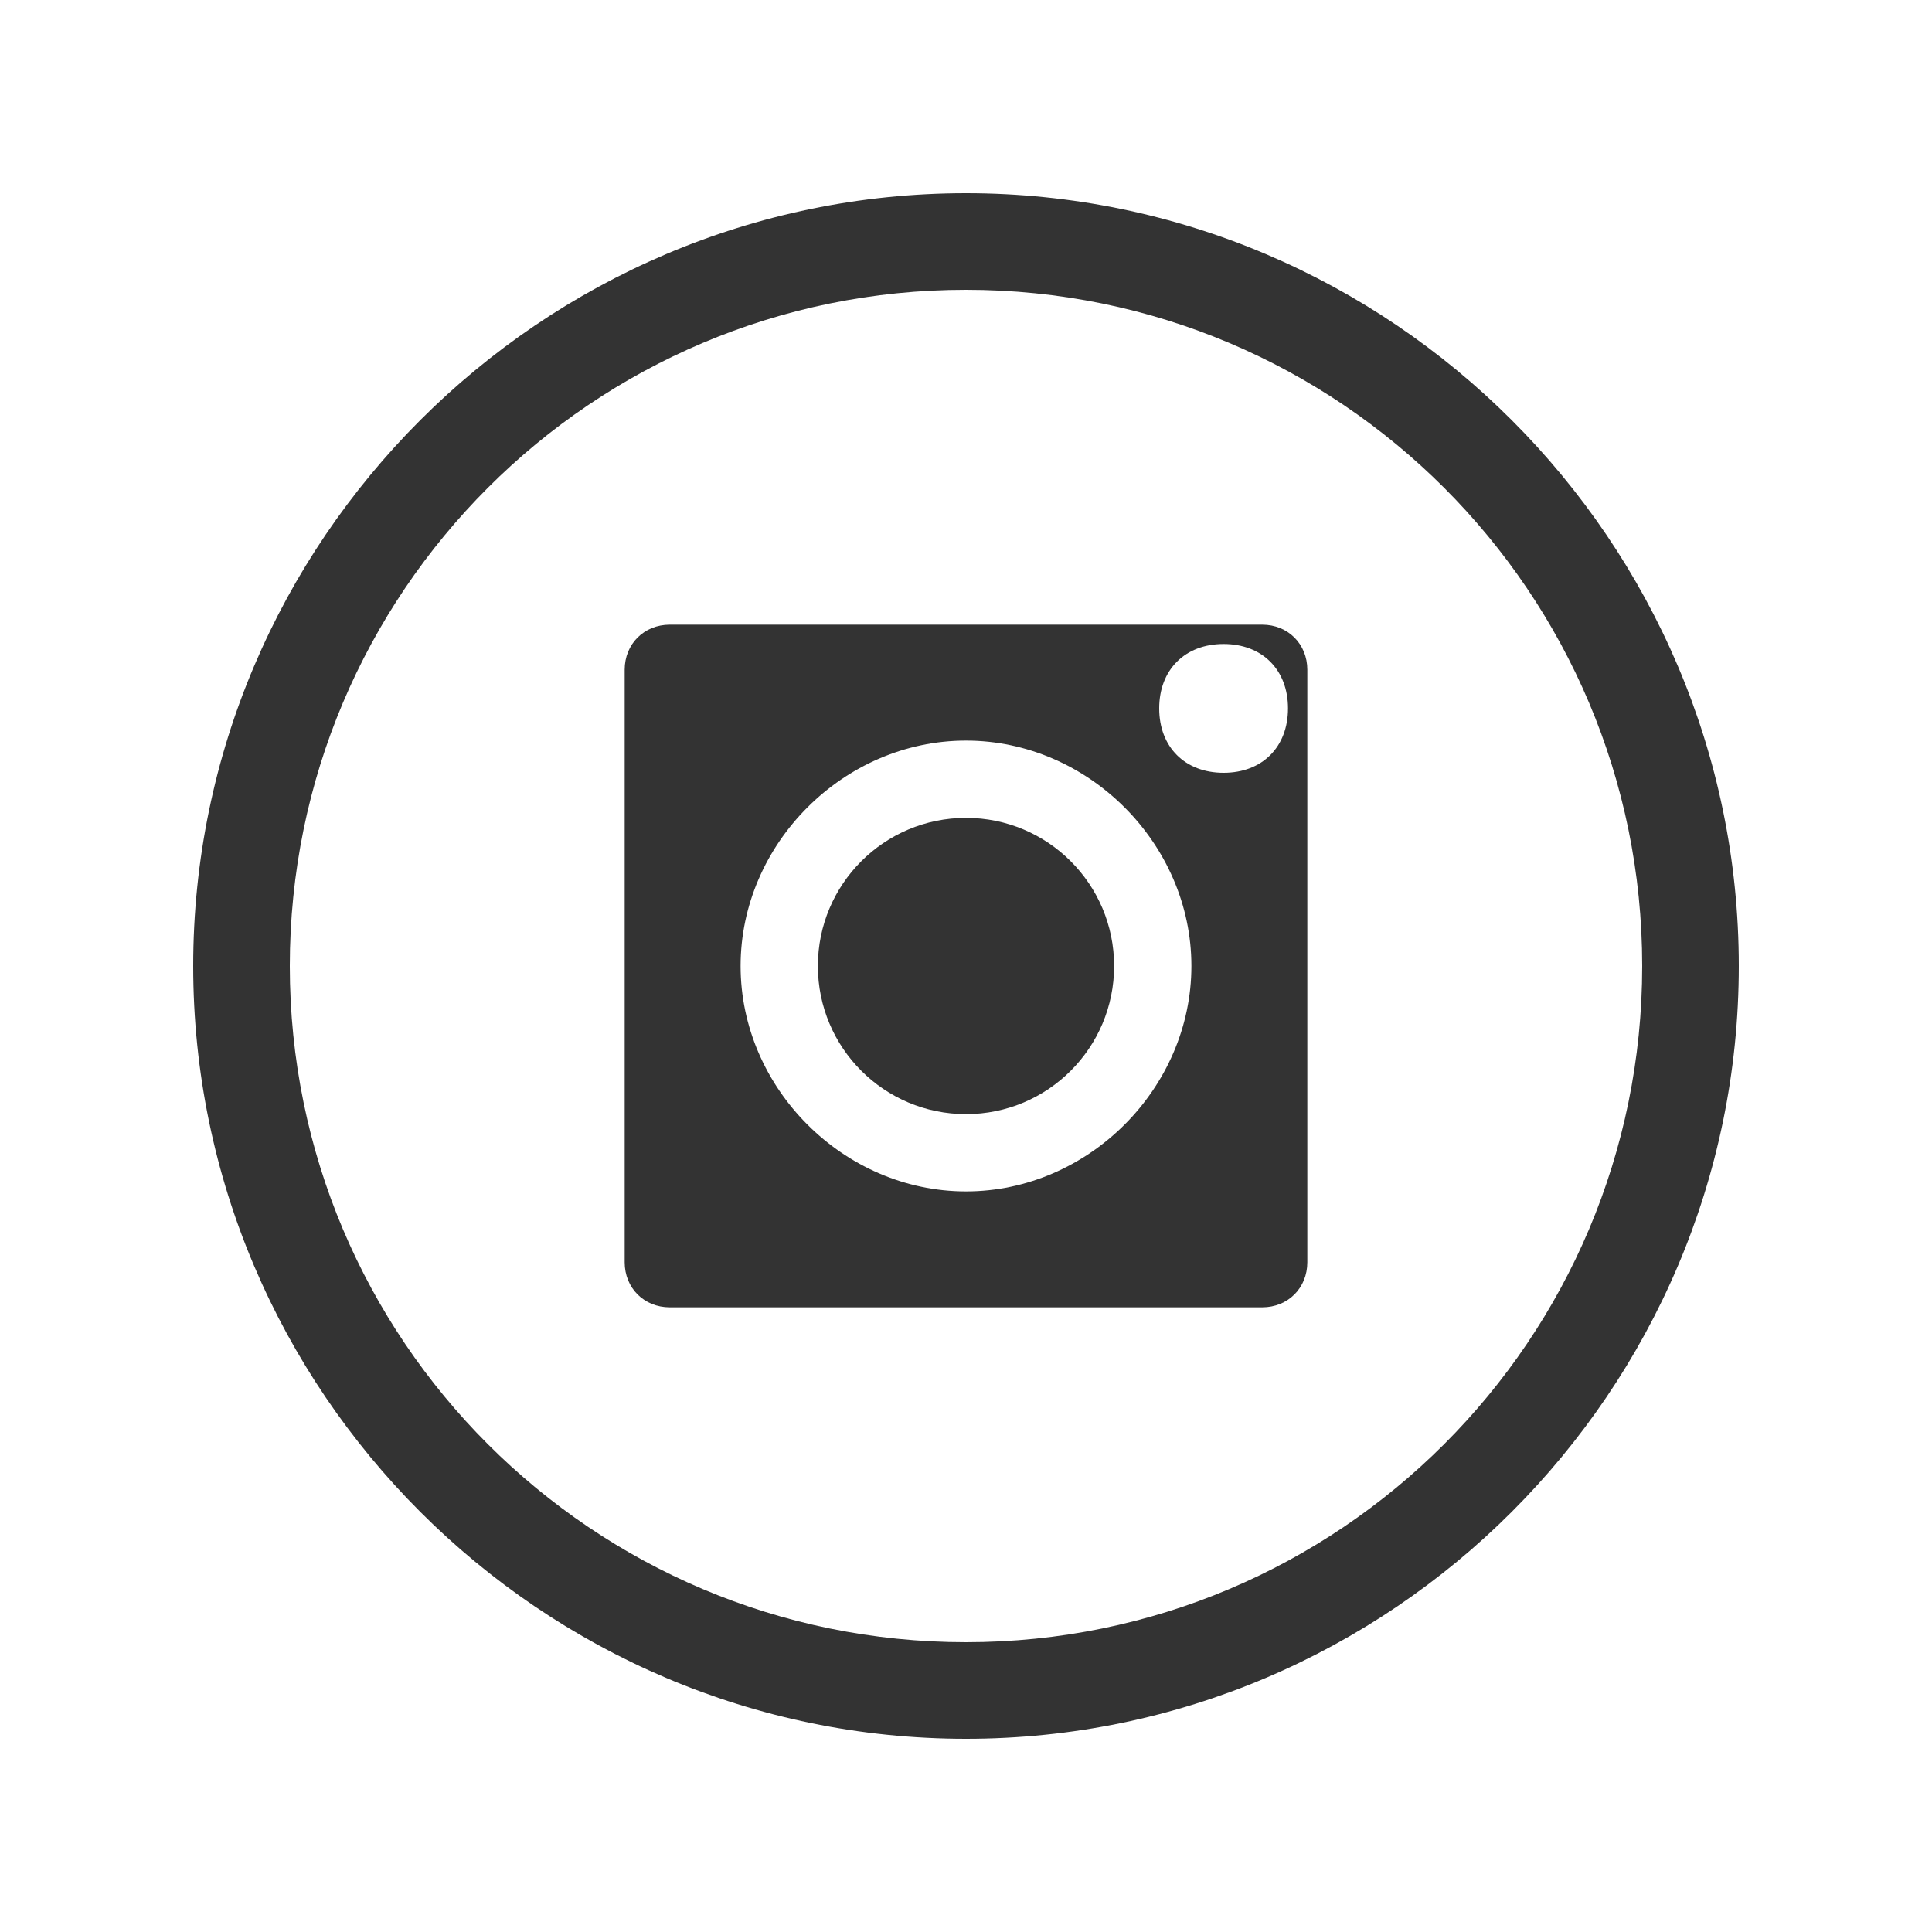 <svg xmlns="http://www.w3.org/2000/svg" width="30" height="30" viewBox="0 0 30 30">
  <defs>
    <style>
      .icon-color {
        fill: #333333;
      }
    </style>
  </defs>
  
  <!-- Instagram Icon -->
  <path class="icon-color" d="M15,3C8.4,3,3,8.4,3,15s5.4,12,12,12s12-5.4,12-12S21.6,3,15,3z M15,25.5c-5.8,0-10.5-4.7-10.5-10.5S9.2,4.5,15,4.5S25.5,9.2,25.5,15S20.8,25.5,15,25.5z"/>
  <path class="icon-color" d="M19.6,9.7h-9.2c-0.4,0-0.7,0.3-0.7,0.7v9.2c0,0.4,0.3,0.7,0.7,0.7h9.2c0.4,0,0.7-0.3,0.7-0.7v-9.2C20.3,10,20,9.7,19.6,9.7z M15,18.5c-1.9,0-3.5-1.6-3.5-3.5s1.6-3.5,3.5-3.5s3.5,1.6,3.5,3.5S16.9,18.5,15,18.5z M19,12c-0.6,0-1-0.4-1-1s0.4-1,1-1s1,0.4,1,1S19.6,12,19,12z"/>
  <circle class="icon-color" cx="15" cy="15" r="2.3"/>
</svg>
